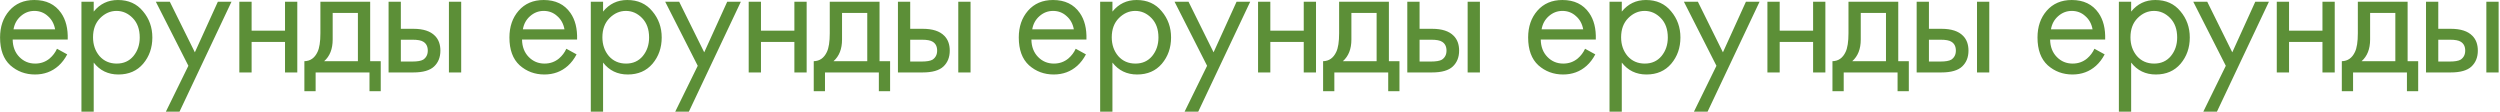 <?xml version="1.0" encoding="UTF-8"?> <svg xmlns="http://www.w3.org/2000/svg" width="1760" height="79" viewBox="0 0 1760 79" fill="none"> <path d="M40.12 34.32L47.32 38.28C45.64 41.48 43.6 44.16 41.2 46.32C36.64 50.4 31.12 52.44 24.64 52.44C17.92 52.44 12.12 50.28 7.24 45.96C2.44 41.56 0.04 35.04 0.04 26.4C0.04 18.8 2.2 12.52 6.52 7.56C10.92 2.52 16.8 -1.43051e-06 24.16 -1.43051e-06C32.48 -1.43051e-06 38.76 3.04 43 9.12C46.36 13.92 47.92 20.16 47.68 27.84H8.92C9 32.88 10.56 36.96 13.6 40.08C16.64 43.2 20.36 44.76 24.76 44.76C28.68 44.76 32.08 43.56 34.96 41.16C37.2 39.24 38.92 36.96 40.12 34.32ZM9.52 20.64H38.8C38.08 16.72 36.36 13.6 33.64 11.28C31 8.88 27.84 7.68 24.16 7.68C20.56 7.68 17.36 8.92 14.56 11.4C11.84 13.8 10.16 16.88 9.52 20.64ZM65.973 44.04V78.6H57.333V1.2H65.973V8.16C70.373 2.72 76.053 -1.43051e-06 83.013 -1.43051e-06C90.453 -1.43051e-06 96.333 2.64 100.653 7.92C105.053 13.12 107.253 19.28 107.253 26.4C107.253 33.6 105.093 39.76 100.773 44.88C96.453 49.92 90.653 52.44 83.373 52.44C76.093 52.44 70.293 49.64 65.973 44.04ZM82.173 44.76C87.053 44.76 90.973 43 93.933 39.48C96.893 35.88 98.373 31.52 98.373 26.4C98.373 20.64 96.733 16.08 93.453 12.72C90.173 9.36 86.373 7.68 82.053 7.68C77.733 7.68 73.893 9.36 70.533 12.72C67.173 16.08 65.493 20.6 65.493 26.28C65.493 31.48 67.013 35.88 70.053 39.48C73.173 43 77.213 44.76 82.173 44.76ZM116.778 78.6L132.618 46.32L109.698 1.2H119.538L137.178 36.84L153.378 1.2H162.978L126.378 78.6H116.778ZM168.493 51V1.2H177.133V21.6H200.653V1.2H209.293V51H200.653V29.52H177.133V51H168.493ZM225.563 1.2H260.603V43.08H268.043V64.2H260.123V51H222.203V64.2H214.283V43.08C218.443 43 221.523 40.84 223.523 36.6C224.883 33.8 225.563 29.4 225.563 23.4V1.2ZM251.963 43.08V9.12H234.203V27.84C234.203 34.48 232.203 39.56 228.203 43.08H251.963ZM273.558 51V1.2H282.198V20.28H291.078C297.958 20.28 302.998 21.92 306.198 25.2C308.758 27.76 310.038 31.24 310.038 35.64C310.038 40.28 308.558 44 305.598 46.8C302.638 49.6 297.758 51 290.958 51H273.558ZM282.198 43.32H290.238C293.838 43.32 296.398 42.88 297.918 42C300.078 40.56 301.158 38.44 301.158 35.64C301.158 32.76 300.118 30.68 298.038 29.4C296.598 28.44 294.038 27.96 290.358 27.96H282.198V43.32ZM316.038 51V1.2H324.678V51H316.038ZM398.709 34.32L405.909 38.28C404.229 41.48 402.189 44.16 399.789 46.32C395.229 50.4 389.709 52.44 383.229 52.44C376.509 52.44 370.709 50.28 365.829 45.96C361.029 41.56 358.629 35.04 358.629 26.4C358.629 18.8 360.789 12.52 365.109 7.56C369.509 2.52 375.389 -1.43051e-06 382.749 -1.43051e-06C391.069 -1.43051e-06 397.349 3.04 401.589 9.12C404.949 13.92 406.509 20.16 406.269 27.84H367.509C367.589 32.88 369.149 36.96 372.189 40.08C375.229 43.2 378.949 44.76 383.349 44.76C387.269 44.76 390.669 43.56 393.549 41.16C395.789 39.24 397.509 36.96 398.709 34.32ZM368.109 20.64H397.389C396.669 16.72 394.949 13.6 392.229 11.28C389.589 8.88 386.429 7.68 382.749 7.68C379.149 7.68 375.949 8.92 373.149 11.4C370.429 13.8 368.749 16.88 368.109 20.64ZM424.563 44.04V78.6H415.923V1.2H424.563V8.16C428.963 2.72 434.643 -1.43051e-06 441.603 -1.43051e-06C449.043 -1.43051e-06 454.923 2.64 459.243 7.92C463.643 13.12 465.843 19.28 465.843 26.4C465.843 33.6 463.683 39.76 459.363 44.88C455.043 49.92 449.243 52.44 441.963 52.44C434.683 52.44 428.883 49.64 424.563 44.04ZM440.763 44.76C445.643 44.76 449.563 43 452.523 39.48C455.483 35.88 456.963 31.52 456.963 26.4C456.963 20.64 455.323 16.08 452.043 12.72C448.763 9.36 444.963 7.68 440.643 7.68C436.323 7.68 432.483 9.36 429.123 12.72C425.763 16.08 424.083 20.6 424.083 26.28C424.083 31.48 425.603 35.88 428.643 39.48C431.763 43 435.803 44.76 440.763 44.76ZM475.367 78.6L491.207 46.32L468.287 1.2H478.127L495.767 36.84L511.967 1.2H521.567L484.967 78.6H475.367ZM527.082 51V1.2H535.722V21.6H559.242V1.2H567.882V51H559.242V29.52H535.722V51H527.082ZM584.152 1.2H619.192V43.08H626.632V64.2H618.712V51H580.792V64.2H572.872V43.08C577.032 43 580.112 40.84 582.112 36.6C583.472 33.8 584.152 29.4 584.152 23.4V1.2ZM610.552 43.08V9.12H592.792V27.84C592.792 34.48 590.792 39.56 586.792 43.08H610.552ZM632.147 51V1.2H640.787V20.28H649.667C656.547 20.28 661.587 21.92 664.787 25.2C667.347 27.76 668.627 31.24 668.627 35.64C668.627 40.28 667.147 44 664.187 46.8C661.227 49.6 656.347 51 649.547 51H632.147ZM640.787 43.32H648.827C652.427 43.32 654.987 42.88 656.507 42C658.667 40.56 659.747 38.44 659.747 35.64C659.747 32.76 658.707 30.68 656.627 29.4C655.187 28.44 652.627 27.96 648.947 27.96H640.787V43.32ZM674.627 51V1.2H683.267V51H674.627ZM757.298 34.32L764.498 38.28C762.818 41.48 760.778 44.16 758.378 46.32C753.818 50.4 748.298 52.44 741.818 52.44C735.098 52.44 729.298 50.28 724.418 45.96C719.618 41.56 717.218 35.04 717.218 26.4C717.218 18.8 719.378 12.52 723.698 7.56C728.098 2.52 733.978 -1.43051e-06 741.338 -1.43051e-06C749.658 -1.43051e-06 755.938 3.04 760.178 9.12C763.538 13.92 765.098 20.16 764.858 27.84H726.098C726.178 32.88 727.738 36.96 730.778 40.08C733.818 43.2 737.538 44.76 741.938 44.76C745.858 44.76 749.258 43.56 752.138 41.16C754.378 39.24 756.098 36.96 757.298 34.32ZM726.698 20.64H755.978C755.258 16.72 753.538 13.6 750.818 11.28C748.178 8.88 745.018 7.68 741.338 7.68C737.738 7.68 734.538 8.92 731.738 11.4C729.018 13.8 727.338 16.88 726.698 20.64ZM783.152 44.04V78.6H774.512V1.2H783.152V8.16C787.552 2.72 793.232 -1.43051e-06 800.192 -1.43051e-06C807.632 -1.43051e-06 813.512 2.64 817.832 7.92C822.232 13.12 824.432 19.28 824.432 26.4C824.432 33.6 822.272 39.76 817.952 44.88C813.632 49.92 807.832 52.44 800.552 52.44C793.272 52.44 787.472 49.64 783.152 44.04ZM799.352 44.76C804.232 44.76 808.152 43 811.112 39.48C814.072 35.88 815.552 31.52 815.552 26.4C815.552 20.64 813.912 16.08 810.632 12.72C807.352 9.36 803.552 7.68 799.232 7.68C794.912 7.68 791.072 9.36 787.712 12.72C784.352 16.08 782.672 20.6 782.672 26.28C782.672 31.48 784.192 35.88 787.232 39.48C790.352 43 794.392 44.76 799.352 44.76ZM833.956 78.6L849.796 46.32L826.876 1.2H836.716L854.356 36.84L870.556 1.2H880.156L843.556 78.6H833.956ZM885.671 51V1.2H894.311V21.6H917.831V1.2H926.471V51H917.831V29.52H894.311V51H885.671ZM942.741 1.2H977.781V43.08H985.221V64.2H977.301V51H939.381V64.2H931.461V43.08C935.621 43 938.701 40.84 940.701 36.6C942.061 33.8 942.741 29.4 942.741 23.4V1.2ZM969.141 43.08V9.12H951.381V27.84C951.381 34.48 949.381 39.56 945.381 43.08H969.141ZM990.737 51V1.2H999.377V20.28H1008.26C1015.14 20.28 1020.18 21.92 1023.38 25.2C1025.94 27.76 1027.22 31.24 1027.22 35.64C1027.22 40.28 1025.74 44 1022.78 46.8C1019.82 49.6 1014.94 51 1008.14 51H990.737ZM999.377 43.32H1007.42C1011.02 43.32 1013.58 42.88 1015.1 42C1017.26 40.56 1018.34 38.44 1018.34 35.64C1018.34 32.76 1017.3 30.68 1015.22 29.4C1013.78 28.44 1011.22 27.96 1007.54 27.96H999.377V43.32ZM1033.22 51V1.2H1041.86V51H1033.22ZM1115.89 34.32L1123.09 38.28C1121.41 41.48 1119.37 44.16 1116.97 46.32C1112.41 50.4 1106.89 52.44 1100.41 52.44C1093.69 52.44 1087.89 50.28 1083.01 45.96C1078.21 41.56 1075.81 35.04 1075.81 26.4C1075.81 18.8 1077.97 12.52 1082.29 7.56C1086.69 2.52 1092.57 -1.43051e-06 1099.93 -1.43051e-06C1108.25 -1.43051e-06 1114.53 3.04 1118.77 9.12C1122.13 13.92 1123.69 20.16 1123.45 27.84H1084.69C1084.77 32.88 1086.33 36.96 1089.37 40.08C1092.41 43.2 1096.13 44.76 1100.53 44.76C1104.45 44.76 1107.85 43.56 1110.73 41.16C1112.97 39.24 1114.69 36.96 1115.89 34.32ZM1085.29 20.64H1114.57C1113.85 16.72 1112.13 13.6 1109.41 11.28C1106.77 8.88 1103.61 7.68 1099.93 7.68C1096.33 7.68 1093.13 8.92 1090.33 11.4C1087.61 13.8 1085.93 16.88 1085.29 20.64ZM1141.74 44.04V78.6H1133.1V1.2H1141.74V8.16C1146.14 2.72 1151.82 -1.43051e-06 1158.78 -1.43051e-06C1166.22 -1.43051e-06 1172.1 2.64 1176.42 7.92C1180.82 13.12 1183.02 19.28 1183.02 26.4C1183.02 33.6 1180.86 39.76 1176.54 44.88C1172.22 49.92 1166.42 52.44 1159.14 52.44C1151.86 52.44 1146.06 49.64 1141.74 44.04ZM1157.94 44.76C1162.82 44.76 1166.74 43 1169.7 39.48C1172.66 35.88 1174.14 31.52 1174.14 26.4C1174.14 20.64 1172.5 16.08 1169.22 12.72C1165.94 9.36 1162.14 7.68 1157.82 7.68C1153.5 7.68 1149.66 9.36 1146.3 12.72C1142.94 16.08 1141.26 20.6 1141.26 26.28C1141.26 31.48 1142.78 35.88 1145.82 39.48C1148.94 43 1152.98 44.76 1157.94 44.76ZM1192.54 78.6L1208.38 46.32L1185.46 1.2H1195.3L1212.94 36.84L1229.14 1.2H1238.74L1202.14 78.6H1192.54ZM1244.26 51V1.2H1252.9V21.6H1276.42V1.2H1285.06V51H1276.42V29.52H1252.9V51H1244.26ZM1301.33 1.2H1336.37V43.08H1343.81V64.2H1335.89V51H1297.97V64.2H1290.05V43.08C1294.21 43 1297.29 40.84 1299.29 36.6C1300.65 33.8 1301.33 29.4 1301.33 23.4V1.2ZM1327.73 43.08V9.12H1309.97V27.84C1309.97 34.48 1307.97 39.56 1303.97 43.08H1327.73ZM1349.33 51V1.2H1357.97V20.28H1366.85C1373.73 20.28 1378.77 21.92 1381.97 25.2C1384.53 27.76 1385.81 31.24 1385.81 35.64C1385.81 40.28 1384.33 44 1381.37 46.8C1378.41 49.6 1373.53 51 1366.73 51H1349.33ZM1357.97 43.32H1366.01C1369.61 43.32 1372.17 42.88 1373.69 42C1375.85 40.56 1376.93 38.44 1376.93 35.64C1376.93 32.76 1375.89 30.68 1373.81 29.4C1372.37 28.44 1369.81 27.96 1366.13 27.96H1357.97V43.32ZM1391.81 51V1.2H1400.45V51H1391.81ZM1474.48 34.32L1481.68 38.28C1480 41.48 1477.96 44.16 1475.56 46.32C1471 50.4 1465.48 52.44 1459 52.44C1452.28 52.44 1446.48 50.28 1441.6 45.96C1436.8 41.56 1434.4 35.04 1434.4 26.4C1434.4 18.8 1436.56 12.52 1440.88 7.56C1445.28 2.52 1451.16 -1.43051e-06 1458.52 -1.43051e-06C1466.84 -1.43051e-06 1473.12 3.04 1477.36 9.12C1480.72 13.92 1482.28 20.16 1482.04 27.84H1443.28C1443.36 32.88 1444.92 36.96 1447.96 40.08C1451 43.2 1454.72 44.76 1459.12 44.76C1463.04 44.76 1466.44 43.56 1469.32 41.16C1471.56 39.24 1473.28 36.96 1474.48 34.32ZM1443.88 20.64H1473.16C1472.44 16.72 1470.72 13.6 1468 11.28C1465.36 8.88 1462.2 7.68 1458.52 7.68C1454.92 7.68 1451.72 8.92 1448.92 11.4C1446.2 13.8 1444.52 16.88 1443.88 20.64ZM1500.33 44.04V78.6H1491.69V1.2H1500.33V8.16C1504.73 2.72 1510.41 -1.43051e-06 1517.37 -1.43051e-06C1524.81 -1.43051e-06 1530.69 2.64 1535.01 7.92C1539.41 13.12 1541.61 19.28 1541.61 26.4C1541.61 33.6 1539.45 39.76 1535.13 44.88C1530.81 49.92 1525.01 52.44 1517.73 52.44C1510.45 52.44 1504.65 49.64 1500.33 44.04ZM1516.53 44.76C1521.41 44.76 1525.33 43 1528.29 39.48C1531.25 35.88 1532.73 31.52 1532.73 26.4C1532.73 20.64 1531.09 16.08 1527.81 12.72C1524.53 9.36 1520.73 7.68 1516.41 7.68C1512.09 7.68 1508.25 9.36 1504.89 12.72C1501.53 16.08 1499.85 20.6 1499.85 26.28C1499.85 31.48 1501.37 35.88 1504.41 39.48C1507.53 43 1511.57 44.76 1516.53 44.76ZM1551.13 78.6L1566.97 46.32L1544.05 1.2H1553.89L1571.53 36.84L1587.73 1.2H1597.33L1560.73 78.6H1551.13ZM1602.85 51V1.2H1611.49V21.6H1635.01V1.2H1643.65V51H1635.01V29.52H1611.49V51H1602.85ZM1659.92 1.2H1694.96V43.08H1702.4V64.2H1694.48V51H1656.56V64.2H1648.64V43.08C1652.8 43 1655.88 40.84 1657.88 36.6C1659.24 33.8 1659.92 29.4 1659.92 23.4V1.2ZM1686.32 43.08V9.12H1668.56V27.84C1668.56 34.48 1666.56 39.56 1662.56 43.08H1686.32ZM1707.91 51V1.2H1716.55V20.28H1725.43C1732.31 20.28 1737.35 21.92 1740.55 25.2C1743.11 27.76 1744.39 31.24 1744.39 35.64C1744.39 40.28 1742.91 44 1739.95 46.8C1736.99 49.6 1732.11 51 1725.31 51H1707.91ZM1716.55 43.32H1724.59C1728.19 43.32 1730.75 42.88 1732.27 42C1734.43 40.56 1735.51 38.44 1735.51 35.64C1735.51 32.76 1734.47 30.68 1732.39 29.4C1730.95 28.44 1728.39 27.96 1724.71 27.96H1716.55V43.32ZM1750.39 51V1.2H1759.03V51H1750.39Z" fill="#5C8F37"></path> </svg> 